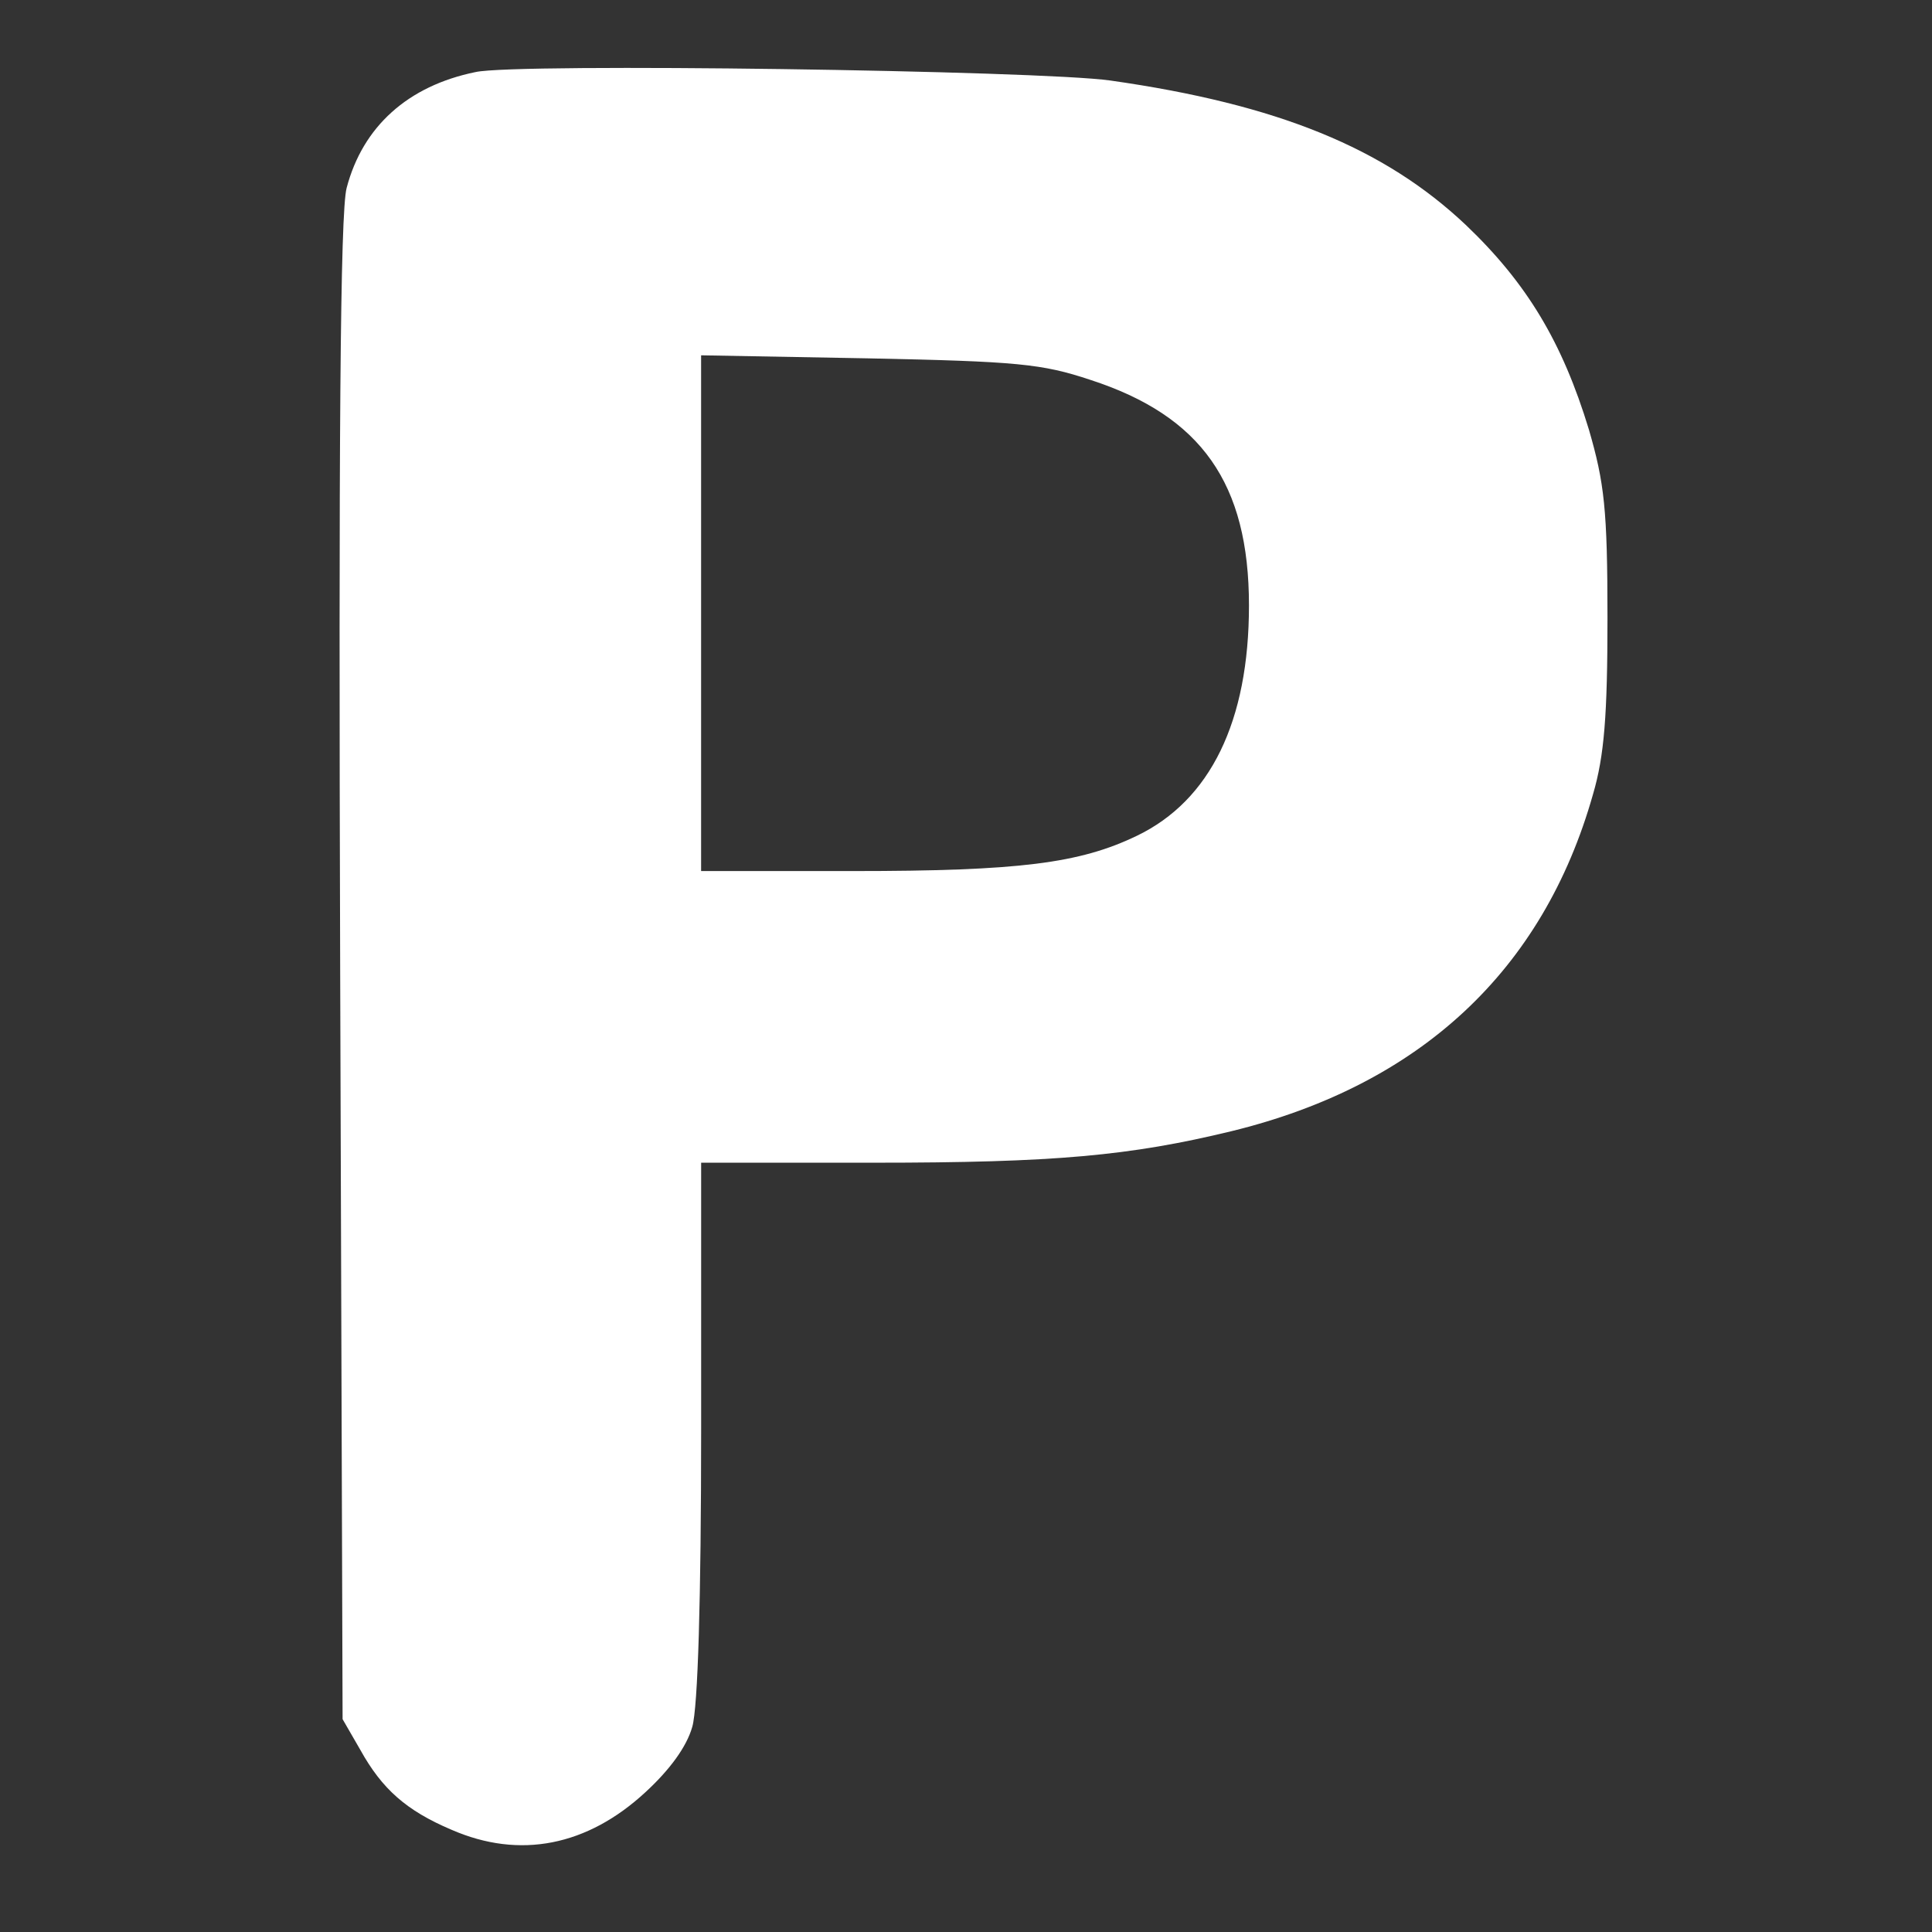 <?xml version="1.0" encoding="UTF-8"?> <!-- Generator: Adobe Illustrator 24.0.0, SVG Export Plug-In . SVG Version: 6.00 Build 0) --> <svg xmlns="http://www.w3.org/2000/svg" xmlns:xlink="http://www.w3.org/1999/xlink" id="Слой_1" x="0px" y="0px" viewBox="0 0 512 512" style="enable-background:new 0 0 512 512;" xml:space="preserve"><rect x="0" y="0" width="512" height="512" fill="#333333" stroke="none"/> <style type="text/css"> .st0{fill:#FFFFFF;} </style> <g transform="translate(0,512) scale(0.1,-0.1)"> <path class="st0" d="M1260.2,4929c-179.3-36.6-298.9-144.4-341.6-307.1c-17.1-65.1-21.4-669.2-17.1-2074.7L907.9,564l47-81.4 c57.6-103.7,121.7-160.7,241.3-211.5c181.5-79.3,360.8-42.7,514.6,99.7c64.1,59,108.9,120,123.8,172.9 c14.9,50.9,23.5,339.7,23.5,789.2v705.8H2315c480.4,0,679,18.3,948,83.4c499.6,122,826.3,425.1,958.6,892.9 c29.9,101.7,38.4,209.5,38.4,467.8c0,288.8-8.5,358-49.1,498.3c-70.5,231.9-164.4,388.5-326.7,543.1 c-215.6,203.4-497.5,319.3-941.6,382.4C2756.9,4933.1,1367,4953.5,1260.2,4929z M2889.3,4113.4c294.6-95.6,420.6-274.6,420.6-598 c0-307.1-102.5-516.6-296.8-610.2c-151.6-73.2-311.7-93.6-753.7-93.6h-401.4v683.4v683.4l444.1-8.1 C2695,4162.2,2761.2,4156.1,2889.3,4113.4z"></path> </g> </svg> 